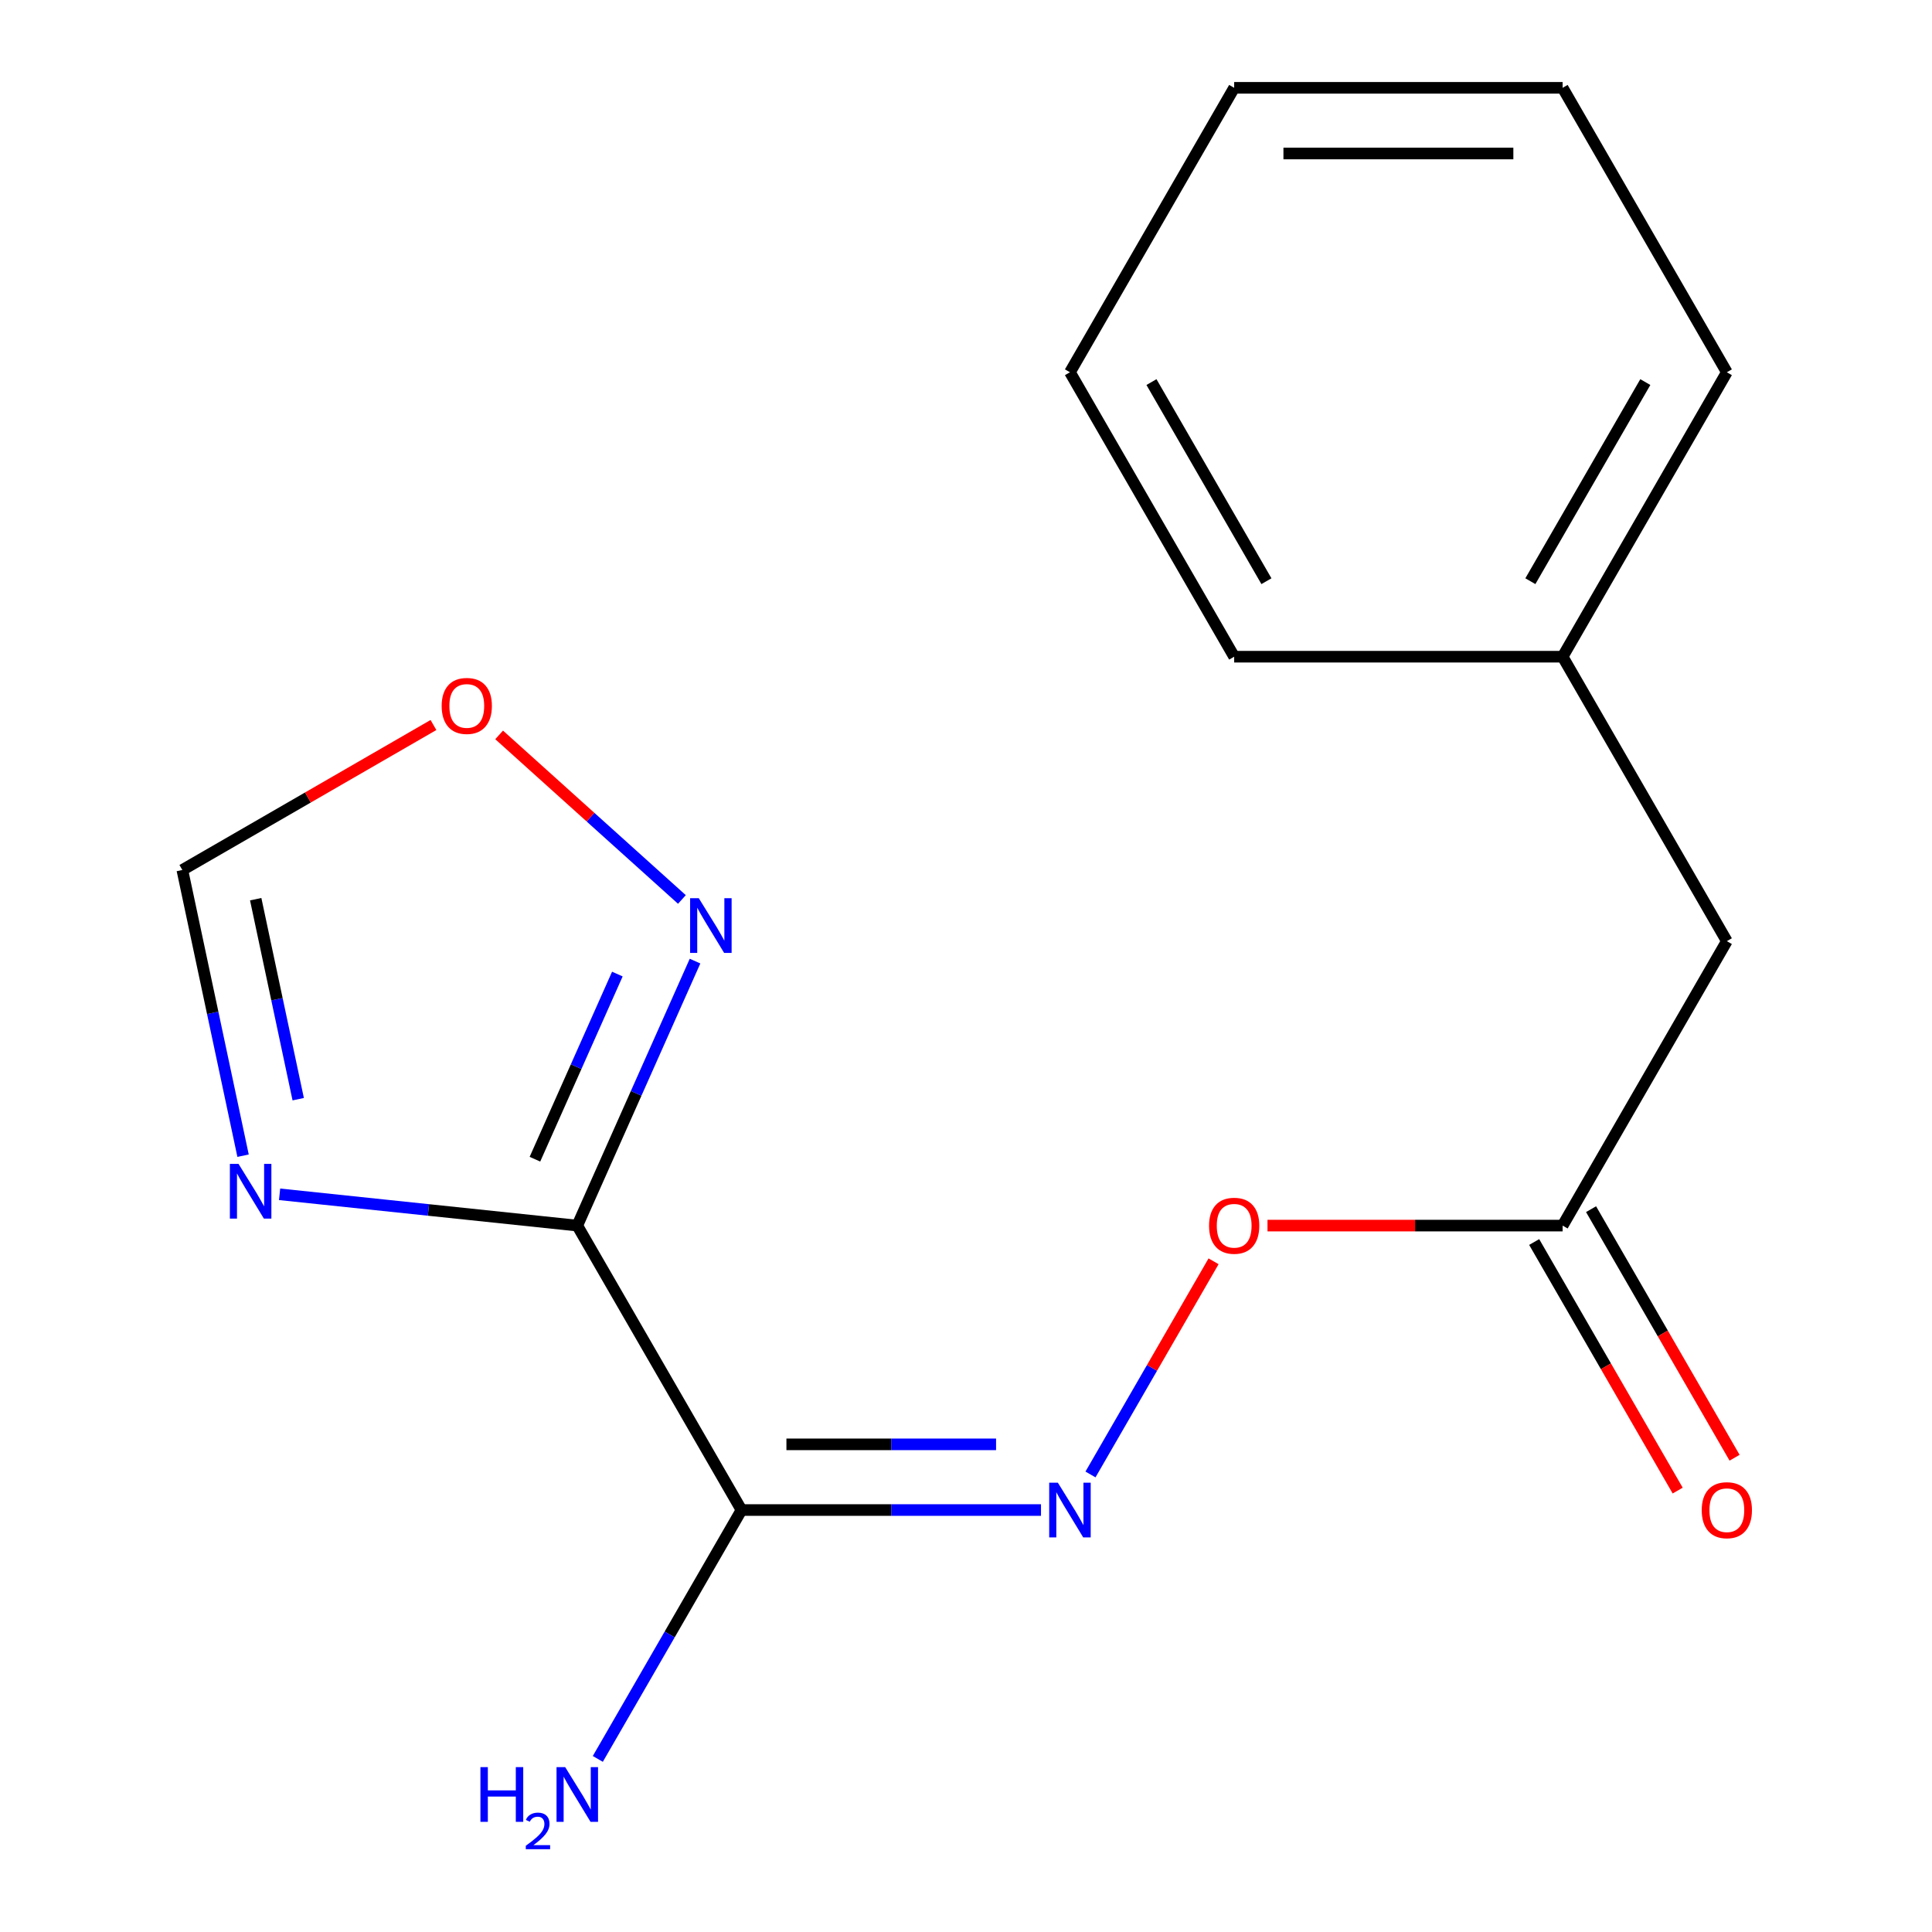 <?xml version='1.0' encoding='iso-8859-1'?>
<svg version='1.1' baseProfile='full'
              xmlns='http://www.w3.org/2000/svg'
                      xmlns:rdkit='http://www.rdkit.org/xml'
                      xmlns:xlink='http://www.w3.org/1999/xlink'
                  xml:space='preserve'
width='1000px' height='1000px' viewBox='0 0 1000 1000'>
<!-- END OF HEADER -->
<rect style='opacity:1.0;fill:#FFFFFF;stroke:none' width='1000' height='1000' x='0' y='0'> </rect>
<path class='bond-0' d='M 298.798,634.365 L 383.8,781.592' style='fill:none;fill-rule:evenodd;stroke:#000000;stroke-width:6px;stroke-linecap:butt;stroke-linejoin:miter;stroke-opacity:1' />
<path class='bond-1' d='M 298.798,634.365 L 221.757,626.268' style='fill:none;fill-rule:evenodd;stroke:#000000;stroke-width:6px;stroke-linecap:butt;stroke-linejoin:miter;stroke-opacity:1' />
<path class='bond-1' d='M 221.757,626.268 L 144.716,618.17' style='fill:none;fill-rule:evenodd;stroke:#0000FF;stroke-width:6px;stroke-linecap:butt;stroke-linejoin:miter;stroke-opacity:1' />
<path class='bond-2' d='M 298.798,634.365 L 329.273,565.917' style='fill:none;fill-rule:evenodd;stroke:#000000;stroke-width:6px;stroke-linecap:butt;stroke-linejoin:miter;stroke-opacity:1' />
<path class='bond-2' d='M 329.273,565.917 L 359.748,497.469' style='fill:none;fill-rule:evenodd;stroke:#0000FF;stroke-width:6px;stroke-linecap:butt;stroke-linejoin:miter;stroke-opacity:1' />
<path class='bond-2' d='M 276.879,600.001 L 298.212,552.087' style='fill:none;fill-rule:evenodd;stroke:#000000;stroke-width:6px;stroke-linecap:butt;stroke-linejoin:miter;stroke-opacity:1' />
<path class='bond-2' d='M 298.212,552.087 L 319.544,504.174' style='fill:none;fill-rule:evenodd;stroke:#0000FF;stroke-width:6px;stroke-linecap:butt;stroke-linejoin:miter;stroke-opacity:1' />
<path class='bond-3' d='M 383.8,781.592 L 461.307,781.592' style='fill:none;fill-rule:evenodd;stroke:#000000;stroke-width:6px;stroke-linecap:butt;stroke-linejoin:miter;stroke-opacity:1' />
<path class='bond-3' d='M 461.307,781.592 L 538.814,781.592' style='fill:none;fill-rule:evenodd;stroke:#0000FF;stroke-width:6px;stroke-linecap:butt;stroke-linejoin:miter;stroke-opacity:1' />
<path class='bond-3' d='M 407.052,747.592 L 461.307,747.592' style='fill:none;fill-rule:evenodd;stroke:#000000;stroke-width:6px;stroke-linecap:butt;stroke-linejoin:miter;stroke-opacity:1' />
<path class='bond-3' d='M 461.307,747.592 L 515.562,747.592' style='fill:none;fill-rule:evenodd;stroke:#0000FF;stroke-width:6px;stroke-linecap:butt;stroke-linejoin:miter;stroke-opacity:1' />
<path class='bond-8' d='M 383.8,781.592 L 346.614,846.001' style='fill:none;fill-rule:evenodd;stroke:#000000;stroke-width:6px;stroke-linecap:butt;stroke-linejoin:miter;stroke-opacity:1' />
<path class='bond-8' d='M 346.614,846.001 L 309.427,910.41' style='fill:none;fill-rule:evenodd;stroke:#0000FF;stroke-width:6px;stroke-linecap:butt;stroke-linejoin:miter;stroke-opacity:1' />
<path class='bond-4' d='M 125.812,598.185 L 110.096,524.245' style='fill:none;fill-rule:evenodd;stroke:#0000FF;stroke-width:6px;stroke-linecap:butt;stroke-linejoin:miter;stroke-opacity:1' />
<path class='bond-4' d='M 110.096,524.245 L 94.38,450.306' style='fill:none;fill-rule:evenodd;stroke:#000000;stroke-width:6px;stroke-linecap:butt;stroke-linejoin:miter;stroke-opacity:1' />
<path class='bond-4' d='M 154.355,568.934 L 143.354,517.176' style='fill:none;fill-rule:evenodd;stroke:#0000FF;stroke-width:6px;stroke-linecap:butt;stroke-linejoin:miter;stroke-opacity:1' />
<path class='bond-4' d='M 143.354,517.176 L 132.352,465.419' style='fill:none;fill-rule:evenodd;stroke:#000000;stroke-width:6px;stroke-linecap:butt;stroke-linejoin:miter;stroke-opacity:1' />
<path class='bond-5' d='M 352.955,465.562 L 305.654,422.972' style='fill:none;fill-rule:evenodd;stroke:#0000FF;stroke-width:6px;stroke-linecap:butt;stroke-linejoin:miter;stroke-opacity:1' />
<path class='bond-5' d='M 305.654,422.972 L 258.353,380.382' style='fill:none;fill-rule:evenodd;stroke:#FF0000;stroke-width:6px;stroke-linecap:butt;stroke-linejoin:miter;stroke-opacity:1' />
<path class='bond-7' d='M 564.433,763.182 L 596.285,708.013' style='fill:none;fill-rule:evenodd;stroke:#0000FF;stroke-width:6px;stroke-linecap:butt;stroke-linejoin:miter;stroke-opacity:1' />
<path class='bond-7' d='M 596.285,708.013 L 628.137,652.844' style='fill:none;fill-rule:evenodd;stroke:#FF0000;stroke-width:6px;stroke-linecap:butt;stroke-linejoin:miter;stroke-opacity:1' />
<path class='bond-17' d='M 94.38,450.306 L 159.369,412.785' style='fill:none;fill-rule:evenodd;stroke:#000000;stroke-width:6px;stroke-linecap:butt;stroke-linejoin:miter;stroke-opacity:1' />
<path class='bond-17' d='M 159.369,412.785 L 224.357,375.263' style='fill:none;fill-rule:evenodd;stroke:#FF0000;stroke-width:6px;stroke-linecap:butt;stroke-linejoin:miter;stroke-opacity:1' />
<path class='bond-6' d='M 808.809,634.365 L 732.433,634.365' style='fill:none;fill-rule:evenodd;stroke:#000000;stroke-width:6px;stroke-linecap:butt;stroke-linejoin:miter;stroke-opacity:1' />
<path class='bond-6' d='M 732.433,634.365 L 656.056,634.365' style='fill:none;fill-rule:evenodd;stroke:#FF0000;stroke-width:6px;stroke-linecap:butt;stroke-linejoin:miter;stroke-opacity:1' />
<path class='bond-9' d='M 794.087,642.865 L 831.227,707.194' style='fill:none;fill-rule:evenodd;stroke:#000000;stroke-width:6px;stroke-linecap:butt;stroke-linejoin:miter;stroke-opacity:1' />
<path class='bond-9' d='M 831.227,707.194 L 868.367,771.523' style='fill:none;fill-rule:evenodd;stroke:#FF0000;stroke-width:6px;stroke-linecap:butt;stroke-linejoin:miter;stroke-opacity:1' />
<path class='bond-9' d='M 823.532,625.865 L 860.672,690.193' style='fill:none;fill-rule:evenodd;stroke:#000000;stroke-width:6px;stroke-linecap:butt;stroke-linejoin:miter;stroke-opacity:1' />
<path class='bond-9' d='M 860.672,690.193 L 897.813,754.522' style='fill:none;fill-rule:evenodd;stroke:#FF0000;stroke-width:6px;stroke-linecap:butt;stroke-linejoin:miter;stroke-opacity:1' />
<path class='bond-10' d='M 808.809,634.365 L 893.811,487.137' style='fill:none;fill-rule:evenodd;stroke:#000000;stroke-width:6px;stroke-linecap:butt;stroke-linejoin:miter;stroke-opacity:1' />
<path class='bond-11' d='M 893.811,487.137 L 808.809,339.91' style='fill:none;fill-rule:evenodd;stroke:#000000;stroke-width:6px;stroke-linecap:butt;stroke-linejoin:miter;stroke-opacity:1' />
<path class='bond-12' d='M 808.809,339.91 L 893.811,192.682' style='fill:none;fill-rule:evenodd;stroke:#000000;stroke-width:6px;stroke-linecap:butt;stroke-linejoin:miter;stroke-opacity:1' />
<path class='bond-12' d='M 792.114,300.825 L 851.615,197.766' style='fill:none;fill-rule:evenodd;stroke:#000000;stroke-width:6px;stroke-linecap:butt;stroke-linejoin:miter;stroke-opacity:1' />
<path class='bond-13' d='M 808.809,339.91 L 638.806,339.91' style='fill:none;fill-rule:evenodd;stroke:#000000;stroke-width:6px;stroke-linecap:butt;stroke-linejoin:miter;stroke-opacity:1' />
<path class='bond-14' d='M 893.811,192.682 L 808.809,45.455' style='fill:none;fill-rule:evenodd;stroke:#000000;stroke-width:6px;stroke-linecap:butt;stroke-linejoin:miter;stroke-opacity:1' />
<path class='bond-15' d='M 638.806,339.91 L 553.804,192.682' style='fill:none;fill-rule:evenodd;stroke:#000000;stroke-width:6px;stroke-linecap:butt;stroke-linejoin:miter;stroke-opacity:1' />
<path class='bond-15' d='M 655.501,300.825 L 595.999,197.766' style='fill:none;fill-rule:evenodd;stroke:#000000;stroke-width:6px;stroke-linecap:butt;stroke-linejoin:miter;stroke-opacity:1' />
<path class='bond-18' d='M 808.809,45.455 L 638.806,45.455' style='fill:none;fill-rule:evenodd;stroke:#000000;stroke-width:6px;stroke-linecap:butt;stroke-linejoin:miter;stroke-opacity:1' />
<path class='bond-18' d='M 783.309,79.455 L 664.306,79.455' style='fill:none;fill-rule:evenodd;stroke:#000000;stroke-width:6px;stroke-linecap:butt;stroke-linejoin:miter;stroke-opacity:1' />
<path class='bond-16' d='M 553.804,192.682 L 638.806,45.455' style='fill:none;fill-rule:evenodd;stroke:#000000;stroke-width:6px;stroke-linecap:butt;stroke-linejoin:miter;stroke-opacity:1' />
<path  class='atom-2' d='M 123.466 602.435
L 132.746 617.435
Q 133.666 618.915, 135.146 621.595
Q 136.626 624.275, 136.706 624.435
L 136.706 602.435
L 140.466 602.435
L 140.466 630.755
L 136.586 630.755
L 126.626 614.355
Q 125.466 612.435, 124.226 610.235
Q 123.026 608.035, 122.666 607.355
L 122.666 630.755
L 118.986 630.755
L 118.986 602.435
L 123.466 602.435
' fill='#0000FF'/>
<path  class='atom-3' d='M 361.685 464.899
L 370.965 479.899
Q 371.885 481.379, 373.365 484.059
Q 374.845 486.739, 374.925 486.899
L 374.925 464.899
L 378.685 464.899
L 378.685 493.219
L 374.805 493.219
L 364.845 476.819
Q 363.685 474.899, 362.445 472.699
Q 361.245 470.499, 360.885 469.819
L 360.885 493.219
L 357.205 493.219
L 357.205 464.899
L 361.685 464.899
' fill='#0000FF'/>
<path  class='atom-4' d='M 547.544 767.432
L 556.824 782.432
Q 557.744 783.912, 559.224 786.592
Q 560.704 789.272, 560.784 789.432
L 560.784 767.432
L 564.544 767.432
L 564.544 795.752
L 560.664 795.752
L 550.704 779.352
Q 549.544 777.432, 548.304 775.232
Q 547.104 773.032, 546.744 772.352
L 546.744 795.752
L 543.064 795.752
L 543.064 767.432
L 547.544 767.432
' fill='#0000FF'/>
<path  class='atom-6' d='M 228.607 365.384
Q 228.607 358.584, 231.967 354.784
Q 235.327 350.984, 241.607 350.984
Q 247.887 350.984, 251.247 354.784
Q 254.607 358.584, 254.607 365.384
Q 254.607 372.264, 251.207 376.184
Q 247.807 380.064, 241.607 380.064
Q 235.367 380.064, 231.967 376.184
Q 228.607 372.304, 228.607 365.384
M 241.607 376.864
Q 245.927 376.864, 248.247 373.984
Q 250.607 371.064, 250.607 365.384
Q 250.607 359.824, 248.247 357.024
Q 245.927 354.184, 241.607 354.184
Q 237.287 354.184, 234.927 356.984
Q 232.607 359.784, 232.607 365.384
Q 232.607 371.104, 234.927 373.984
Q 237.287 376.864, 241.607 376.864
' fill='#FF0000'/>
<path  class='atom-8' d='M 625.806 634.445
Q 625.806 627.645, 629.166 623.845
Q 632.526 620.045, 638.806 620.045
Q 645.086 620.045, 648.446 623.845
Q 651.806 627.645, 651.806 634.445
Q 651.806 641.325, 648.406 645.245
Q 645.006 649.125, 638.806 649.125
Q 632.566 649.125, 629.166 645.245
Q 625.806 641.365, 625.806 634.445
M 638.806 645.925
Q 643.126 645.925, 645.446 643.045
Q 647.806 640.125, 647.806 634.445
Q 647.806 628.885, 645.446 626.085
Q 643.126 623.245, 638.806 623.245
Q 634.486 623.245, 632.126 626.045
Q 629.806 628.845, 629.806 634.445
Q 629.806 640.165, 632.126 643.045
Q 634.486 645.925, 638.806 645.925
' fill='#FF0000'/>
<path  class='atom-9' d='M 248.665 914.66
L 252.505 914.66
L 252.505 926.7
L 266.985 926.7
L 266.985 914.66
L 270.825 914.66
L 270.825 942.98
L 266.985 942.98
L 266.985 929.9
L 252.505 929.9
L 252.505 942.98
L 248.665 942.98
L 248.665 914.66
' fill='#0000FF'/>
<path  class='atom-9' d='M 272.198 941.986
Q 272.884 940.218, 274.521 939.241
Q 276.158 938.238, 278.428 938.238
Q 281.253 938.238, 282.837 939.769
Q 284.421 941.3, 284.421 944.019
Q 284.421 946.791, 282.362 949.378
Q 280.329 951.966, 276.105 955.028
L 284.738 955.028
L 284.738 957.14
L 272.145 957.14
L 272.145 955.371
Q 275.63 952.89, 277.689 951.042
Q 279.775 949.194, 280.778 947.53
Q 281.781 945.867, 281.781 944.151
Q 281.781 942.356, 280.884 941.353
Q 279.986 940.35, 278.428 940.35
Q 276.924 940.35, 275.92 940.957
Q 274.917 941.564, 274.204 942.91
L 272.198 941.986
' fill='#0000FF'/>
<path  class='atom-9' d='M 292.538 914.66
L 301.818 929.66
Q 302.738 931.14, 304.218 933.82
Q 305.698 936.5, 305.778 936.66
L 305.778 914.66
L 309.538 914.66
L 309.538 942.98
L 305.658 942.98
L 295.698 926.58
Q 294.538 924.66, 293.298 922.46
Q 292.098 920.26, 291.738 919.58
L 291.738 942.98
L 288.058 942.98
L 288.058 914.66
L 292.538 914.66
' fill='#0000FF'/>
<path  class='atom-10' d='M 880.811 781.672
Q 880.811 774.872, 884.171 771.072
Q 887.531 767.272, 893.811 767.272
Q 900.091 767.272, 903.451 771.072
Q 906.811 774.872, 906.811 781.672
Q 906.811 788.552, 903.411 792.472
Q 900.011 796.352, 893.811 796.352
Q 887.571 796.352, 884.171 792.472
Q 880.811 788.592, 880.811 781.672
M 893.811 793.152
Q 898.131 793.152, 900.451 790.272
Q 902.811 787.352, 902.811 781.672
Q 902.811 776.112, 900.451 773.312
Q 898.131 770.472, 893.811 770.472
Q 889.491 770.472, 887.131 773.272
Q 884.811 776.072, 884.811 781.672
Q 884.811 787.392, 887.131 790.272
Q 889.491 793.152, 893.811 793.152
' fill='#FF0000'/>
</svg>
